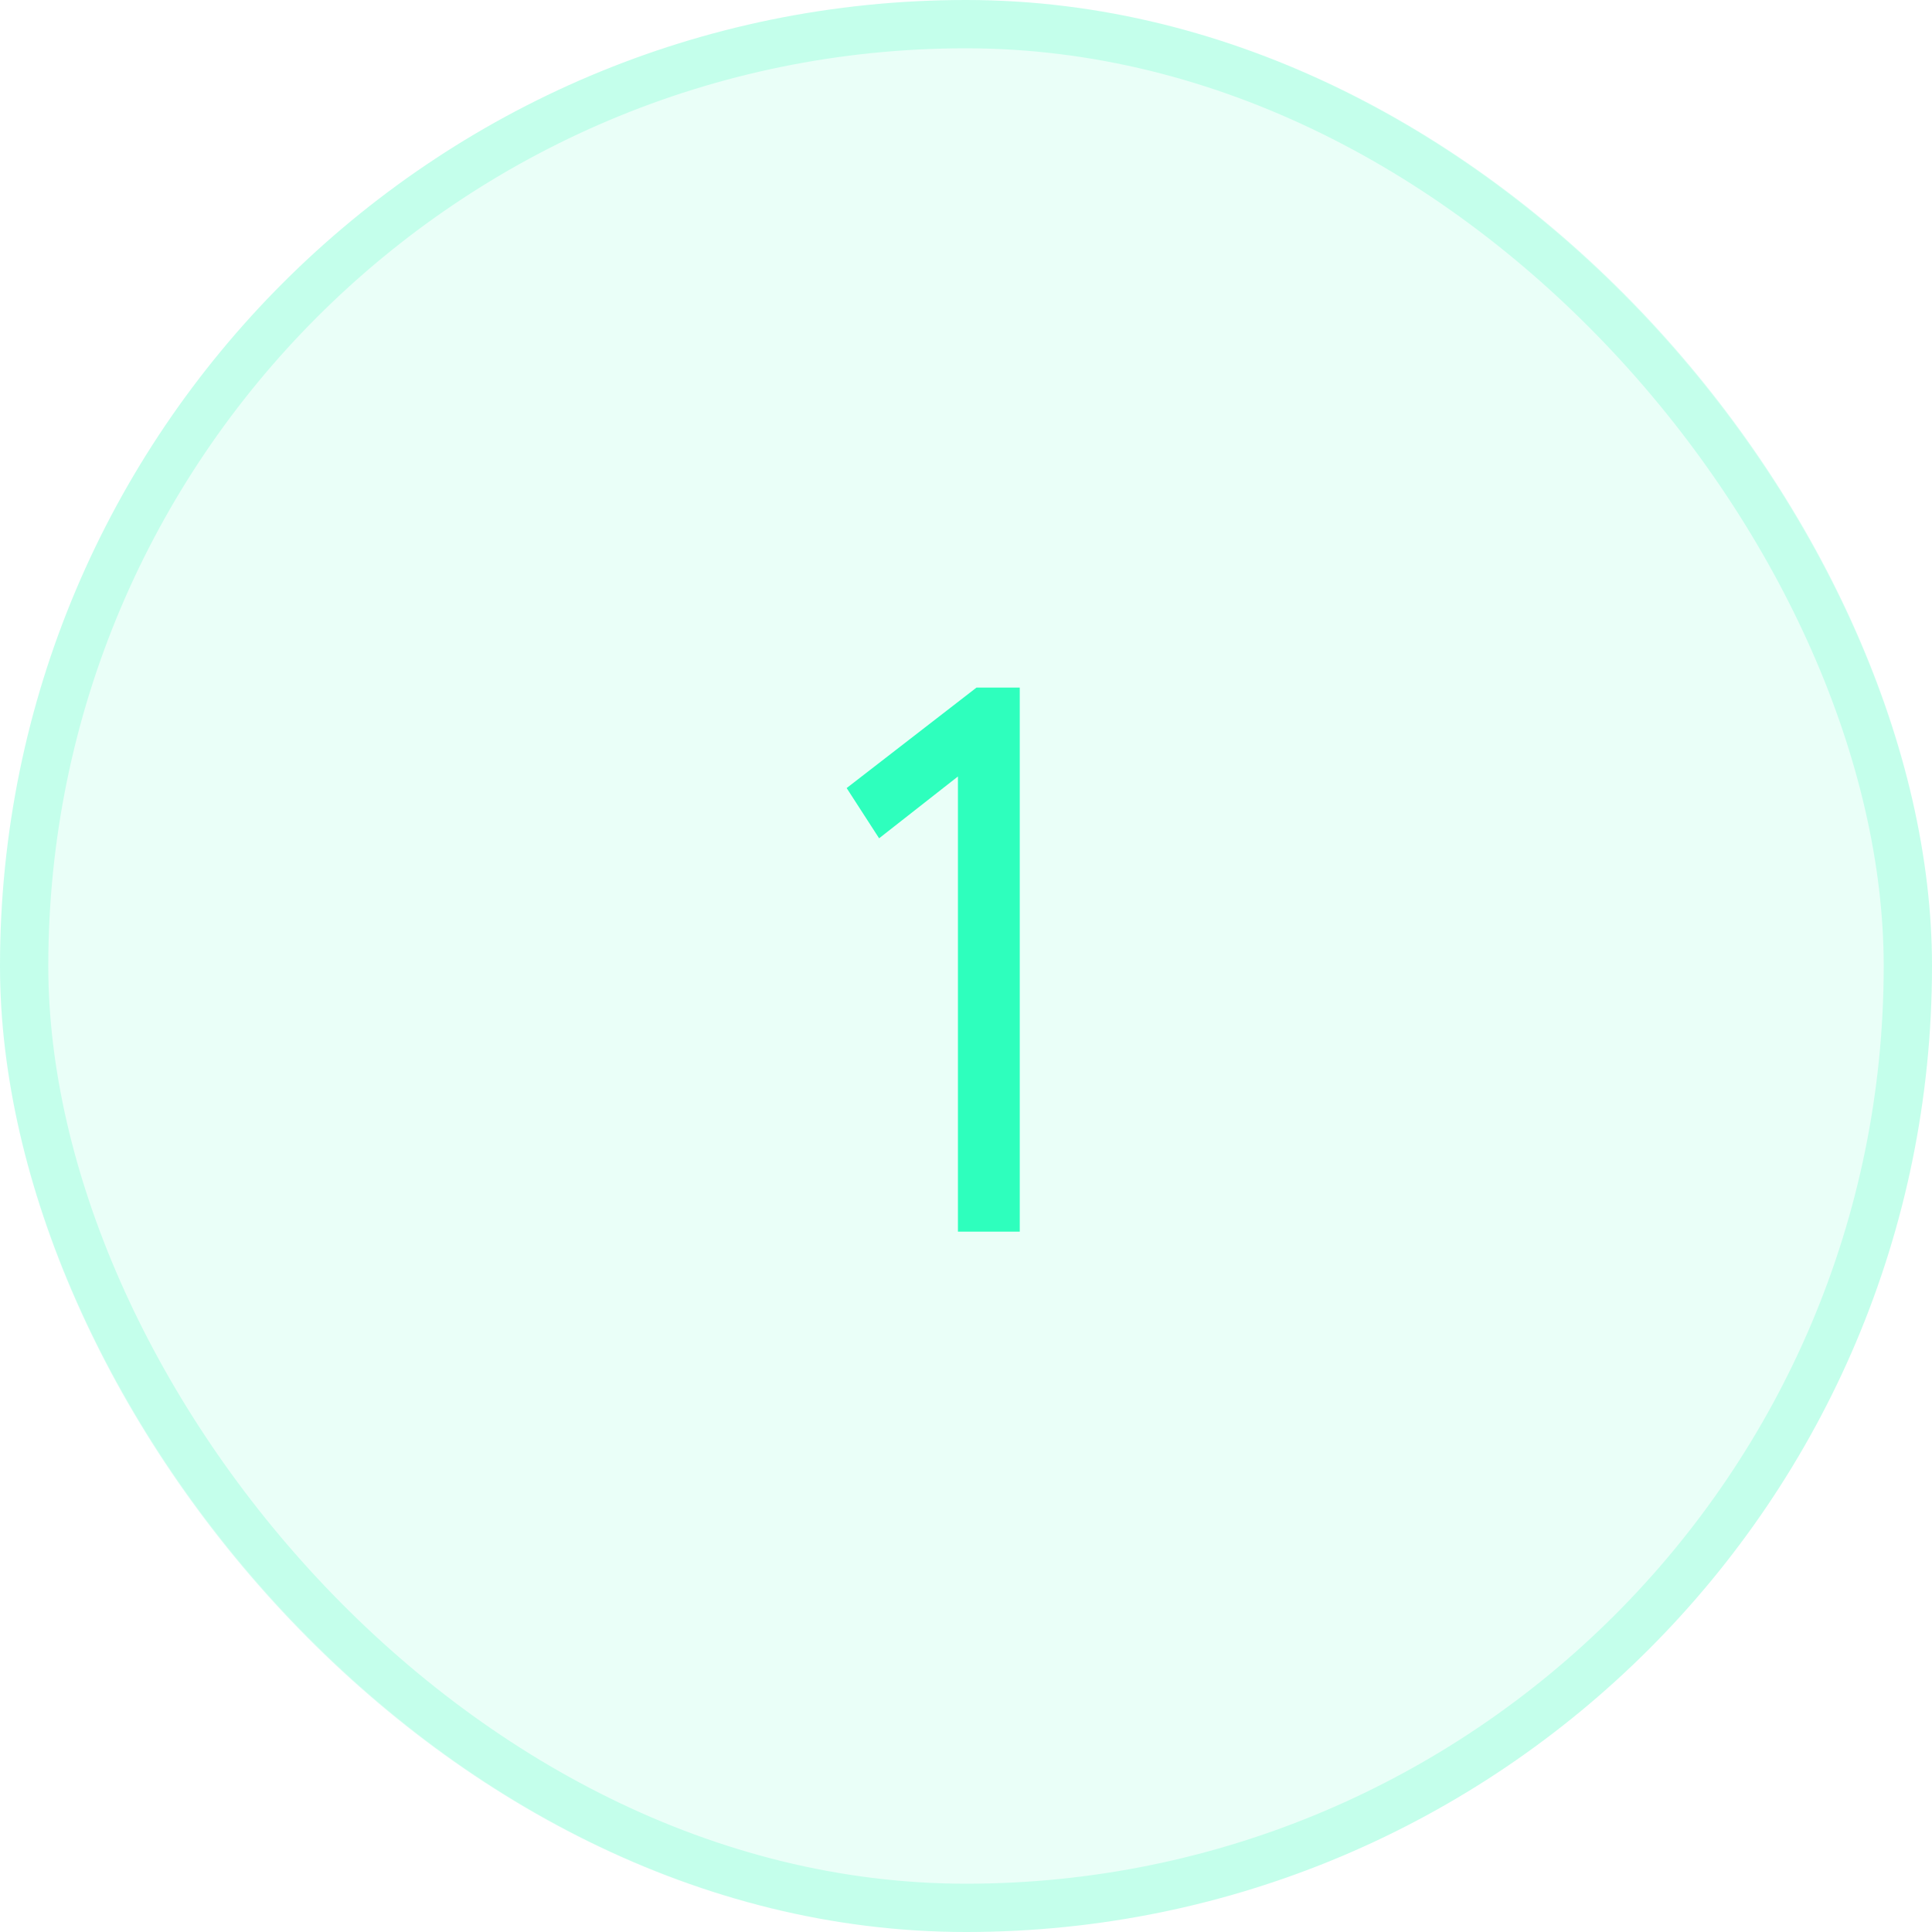 <svg width="40" height="40" viewBox="0 0 40 40" fill="none" xmlns="http://www.w3.org/2000/svg">
<rect width="40" height="40" rx="20" fill="#2EFFBD" fill-opacity="0.1"/>
<rect x="0.5" y="0.5" width="39" height="39" rx="19.5" stroke="#2EFFBD" stroke-opacity="0.2"/>
<path d="M18.201 17.356L17.529 16.316L20.217 14.236H21.113V25.5H19.833V16.076L18.201 17.356Z" fill="#2EFFBD"/>
</svg>
